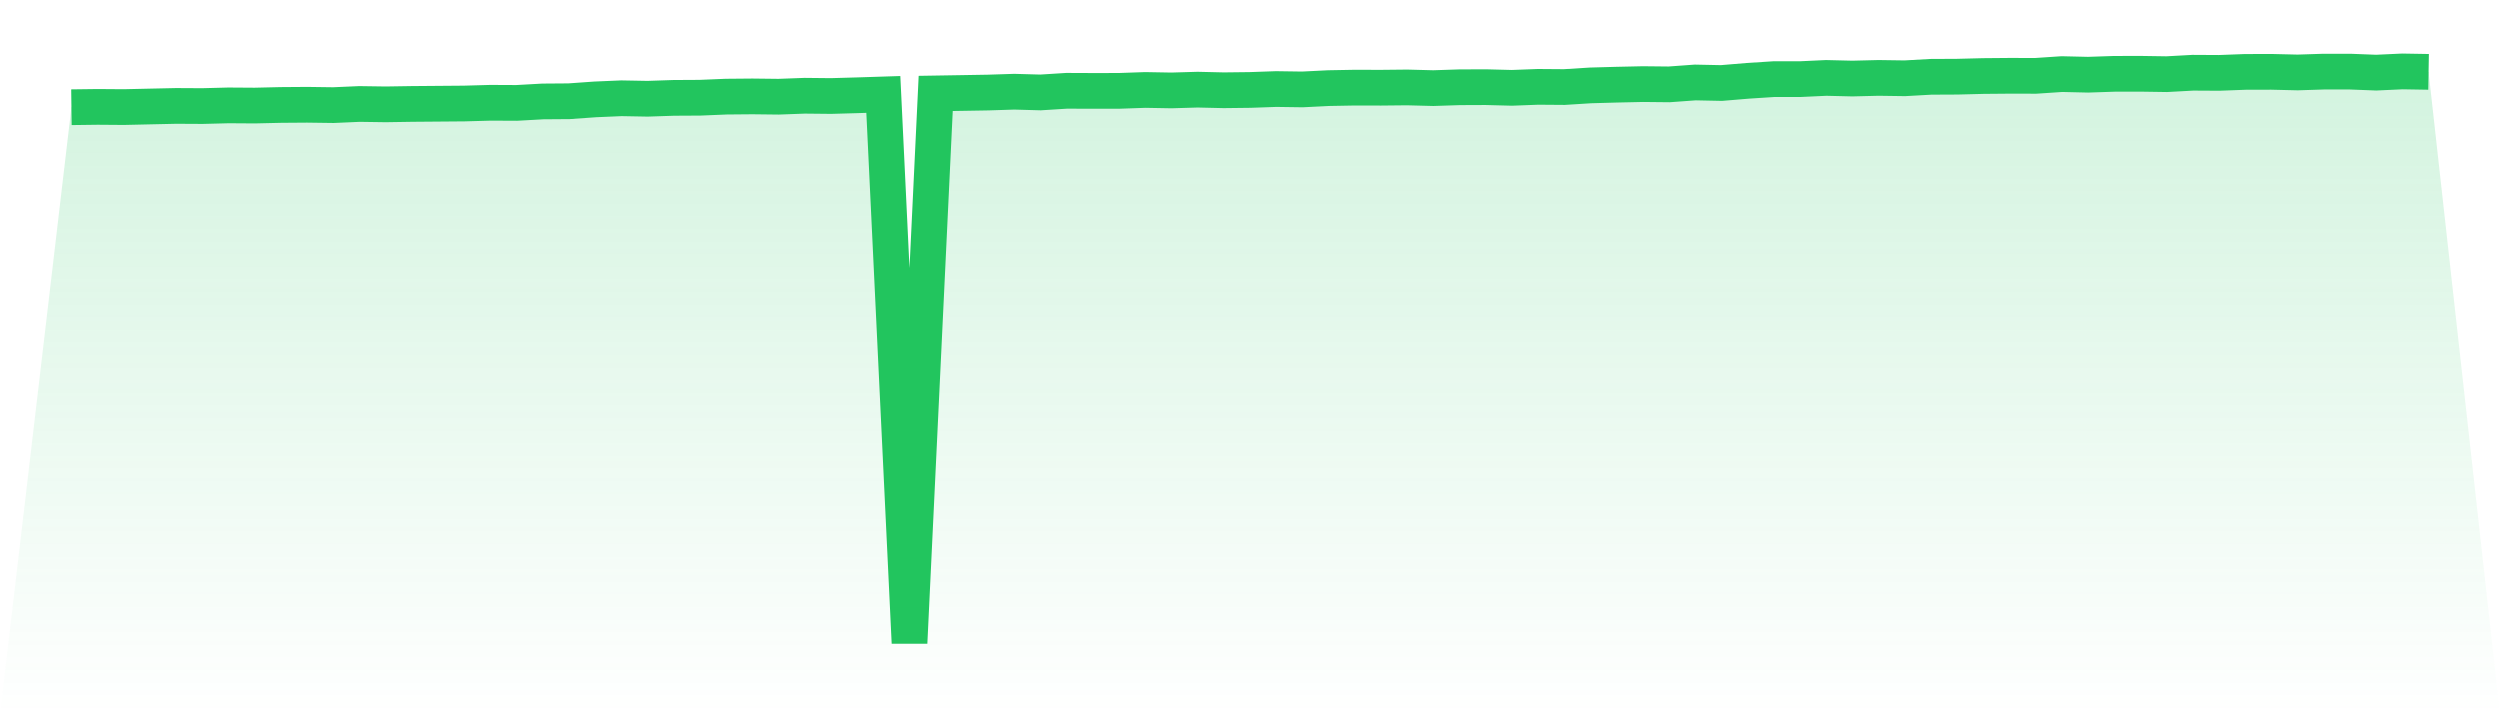 <svg viewBox="0 0 140 40" xmlns="http://www.w3.org/2000/svg">
<defs>
<linearGradient id="gradient" x1="0" x2="0" y1="0" y2="1">
<stop offset="0%" stop-color="#22c55e" stop-opacity="0.2"/>
<stop offset="100%" stop-color="#22c55e" stop-opacity="0"/>
</linearGradient>
</defs>
<path d="M4,6.005 L4,6.005 L5.467,5.986 L6.933,5.997 L8.4,5.964 L9.867,5.932 L11.333,5.94 L12.8,5.902 L14.267,5.912 L15.733,5.878 L17.2,5.867 L18.667,5.887 L20.133,5.823 L21.6,5.844 L23.067,5.821 L24.533,5.809 L26,5.797 L27.467,5.756 L28.933,5.763 L30.4,5.681 L31.867,5.67 L33.333,5.566 L34.8,5.503 L36.267,5.53 L37.733,5.481 L39.2,5.473 L40.667,5.412 L42.133,5.399 L43.6,5.416 L45.067,5.362 L46.533,5.377 L48,5.336 L49.467,5.289 L50.933,36 L52.4,5.232 L53.867,5.208 L55.333,5.183 L56.8,5.136 L58.267,5.177 L59.733,5.085 L61.2,5.091 L62.667,5.089 L64.133,5.038 L65.6,5.064 L67.067,5.021 L68.533,5.055 L70,5.038 L71.467,4.987 L72.933,5.008 L74.4,4.935 L75.867,4.908 L77.333,4.912 L78.8,4.897 L80.267,4.935 L81.733,4.887 L83.2,4.881 L84.667,4.919 L86.133,4.864 L87.6,4.875 L89.067,4.783 L90.533,4.742 L92,4.71 L93.467,4.725 L94.933,4.619 L96.4,4.649 L97.867,4.527 L99.333,4.432 L100.8,4.432 L102.267,4.364 L103.733,4.399 L105.2,4.363 L106.667,4.384 L108.133,4.302 L109.6,4.295 L111.067,4.258 L112.533,4.245 L114,4.248 L115.467,4.15 L116.933,4.184 L118.4,4.135 L119.867,4.132 L121.333,4.154 L122.8,4.074 L124.267,4.082 L125.733,4.027 L127.2,4.023 L128.667,4.058 L130.133,4.011 L131.6,4.011 L133.067,4.068 L134.533,4 L136,4.025 L140,40 L0,40 z" fill="url(#gradient)"/>
<path d="M4,6.005 L4,6.005 L5.467,5.986 L6.933,5.997 L8.4,5.964 L9.867,5.932 L11.333,5.94 L12.8,5.902 L14.267,5.912 L15.733,5.878 L17.2,5.867 L18.667,5.887 L20.133,5.823 L21.6,5.844 L23.067,5.821 L24.533,5.809 L26,5.797 L27.467,5.756 L28.933,5.763 L30.4,5.681 L31.867,5.67 L33.333,5.566 L34.8,5.503 L36.267,5.53 L37.733,5.481 L39.2,5.473 L40.667,5.412 L42.133,5.399 L43.6,5.416 L45.067,5.362 L46.533,5.377 L48,5.336 L49.467,5.289 L50.933,36 L52.4,5.232 L53.867,5.208 L55.333,5.183 L56.8,5.136 L58.267,5.177 L59.733,5.085 L61.2,5.091 L62.667,5.089 L64.133,5.038 L65.6,5.064 L67.067,5.021 L68.533,5.055 L70,5.038 L71.467,4.987 L72.933,5.008 L74.4,4.935 L75.867,4.908 L77.333,4.912 L78.8,4.897 L80.267,4.935 L81.733,4.887 L83.2,4.881 L84.667,4.919 L86.133,4.864 L87.6,4.875 L89.067,4.783 L90.533,4.742 L92,4.71 L93.467,4.725 L94.933,4.619 L96.4,4.649 L97.867,4.527 L99.333,4.432 L100.8,4.432 L102.267,4.364 L103.733,4.399 L105.2,4.363 L106.667,4.384 L108.133,4.302 L109.6,4.295 L111.067,4.258 L112.533,4.245 L114,4.248 L115.467,4.15 L116.933,4.184 L118.4,4.135 L119.867,4.132 L121.333,4.154 L122.8,4.074 L124.267,4.082 L125.733,4.027 L127.2,4.023 L128.667,4.058 L130.133,4.011 L131.6,4.011 L133.067,4.068 L134.533,4 L136,4.025" fill="none" stroke="#22c55e" stroke-width="2"/>
</svg>